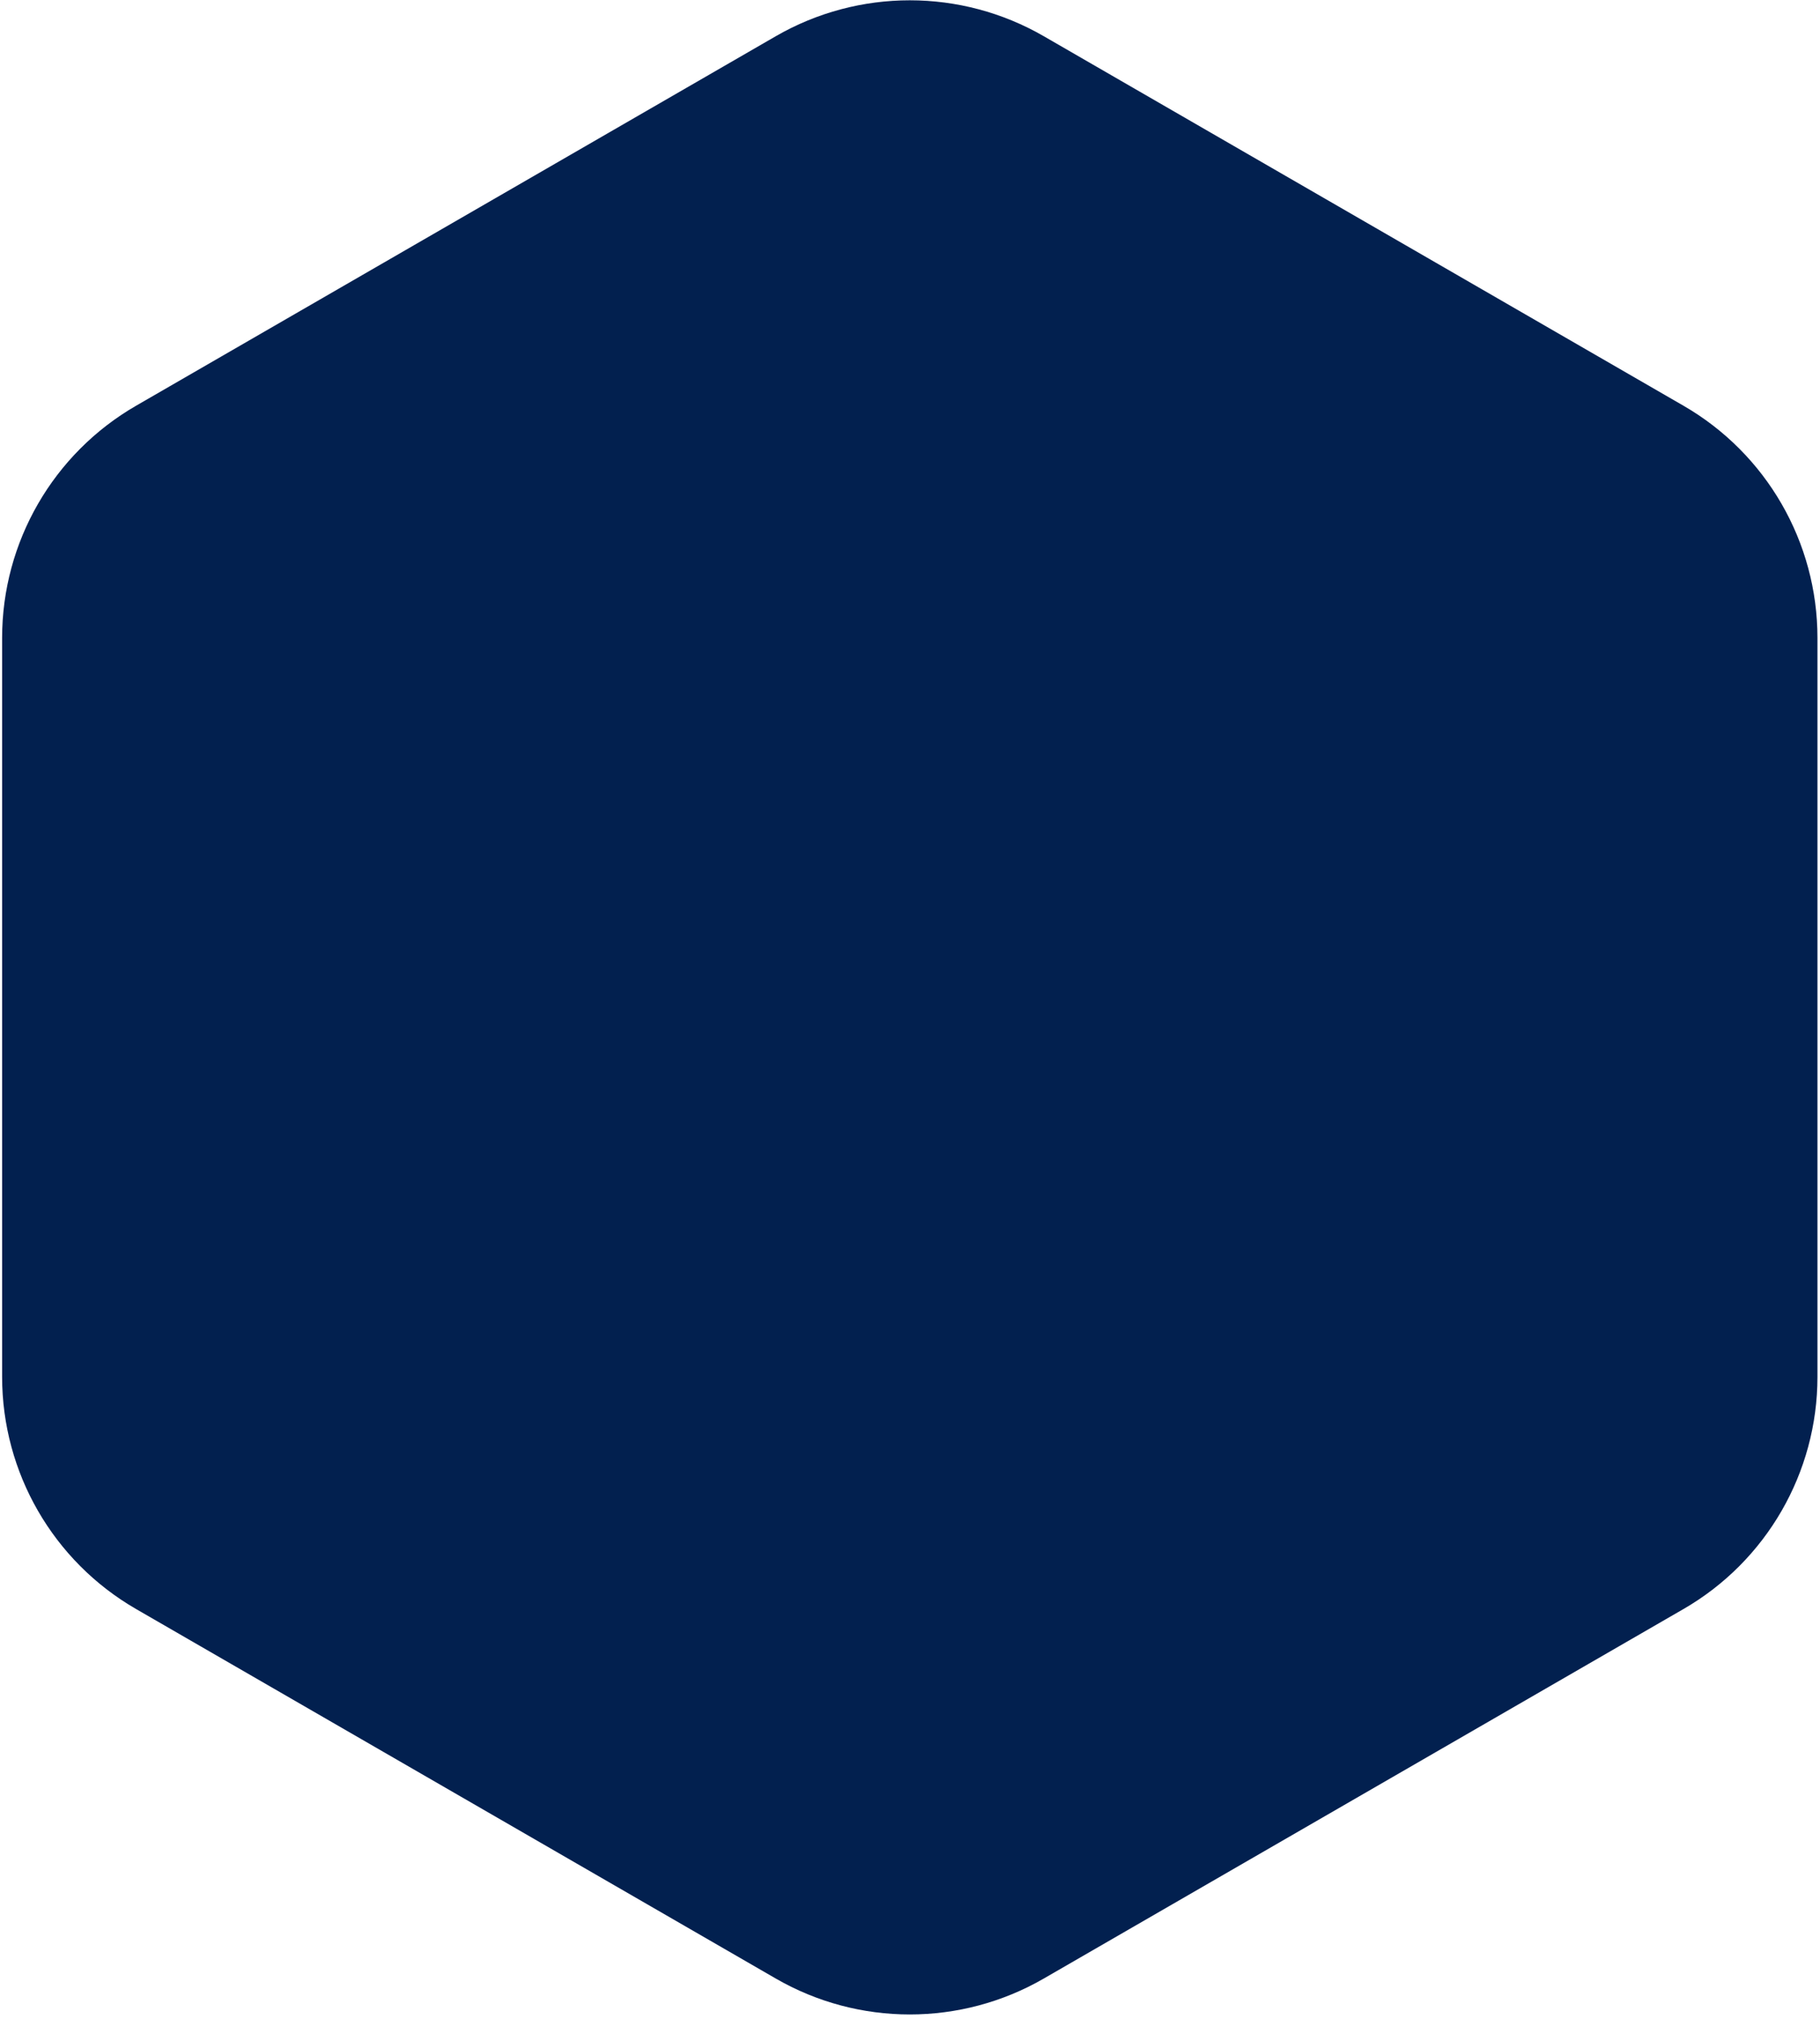 <svg width="358" height="397" viewBox="0 0 358 397" fill="none" xmlns="http://www.w3.org/2000/svg">
<path d="M0.416 270.705V125.412C0.416 106.589 10.46 89.182 26.768 79.77L152.606 7.117C168.915 -2.294 189.002 -2.294 205.31 7.117L331.148 79.77C347.457 89.182 357.5 106.589 357.5 125.412V270.705C357.5 289.528 347.457 306.935 331.148 316.347L205.31 389C189.002 398.411 168.915 398.411 152.606 389L26.768 316.347C10.46 306.935 0.416 289.528 0.416 270.705Z" fill="#02204F"/>
</svg>
